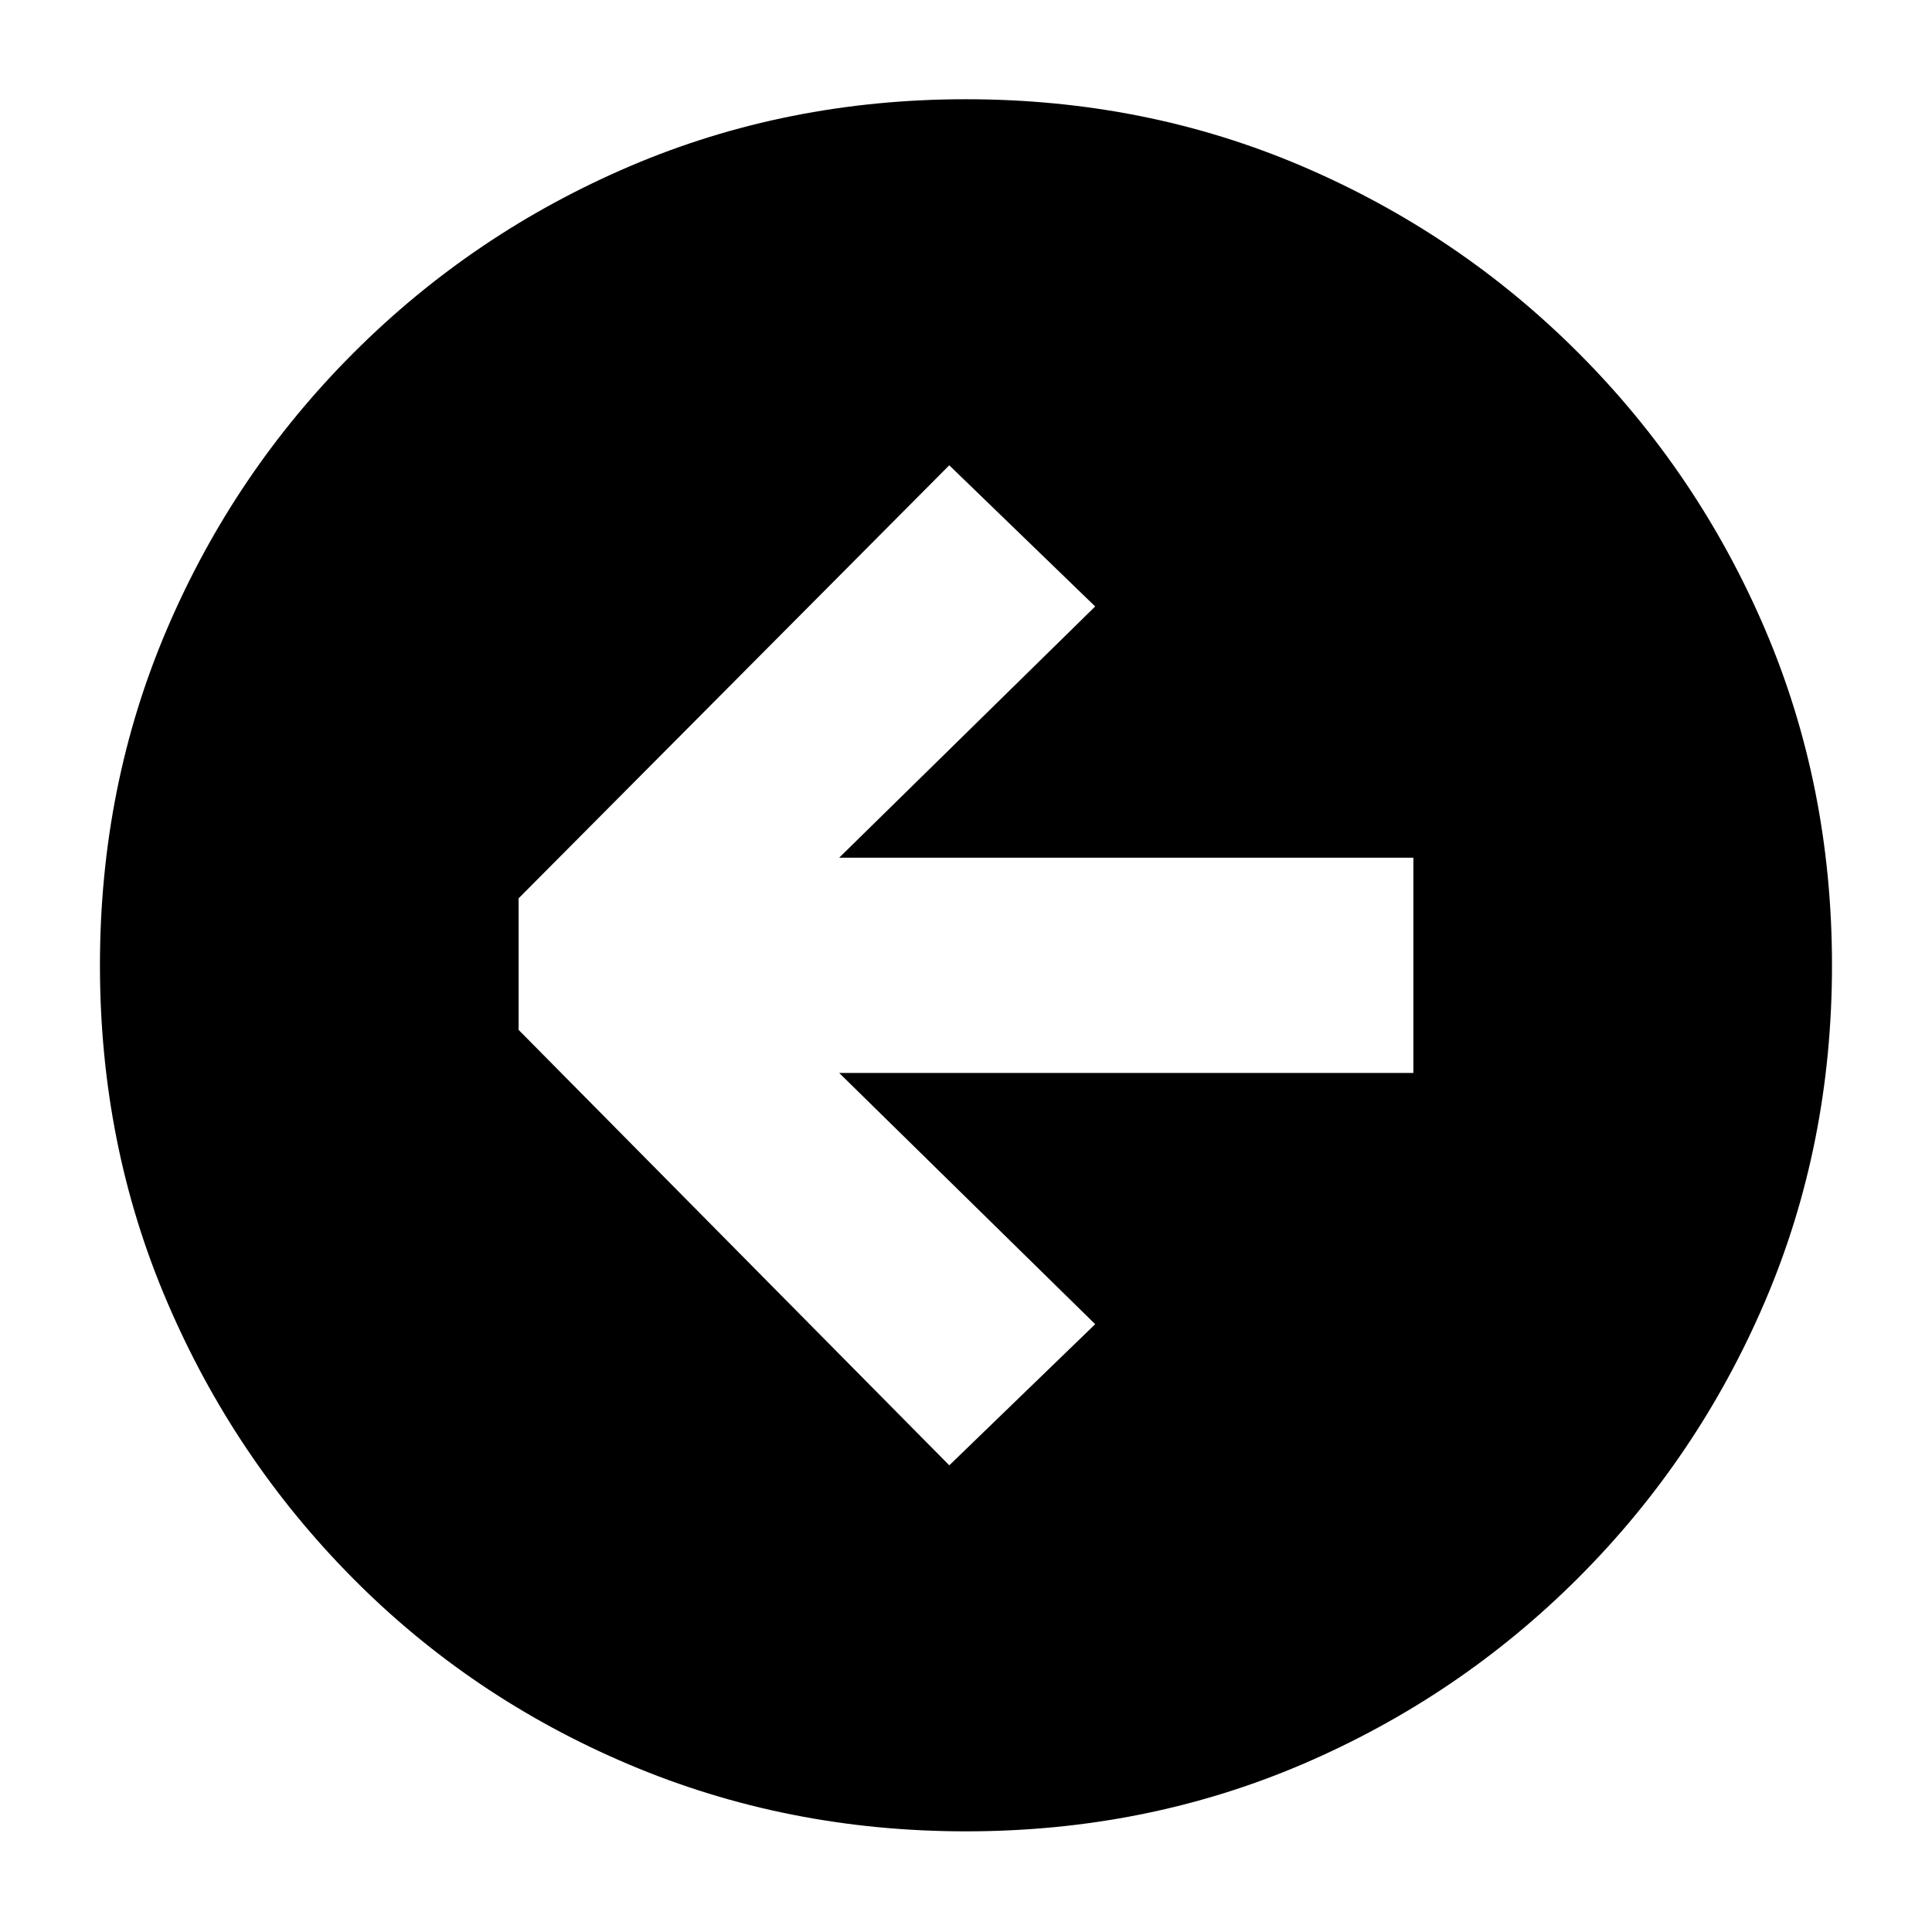 <svg xmlns="http://www.w3.org/2000/svg" id="Layer_1" data-name="Layer 1" viewBox="0 0 300 300"><path d="M150,284.37c-18.57,0-36.03-3.47-52.38-10.4-16.35-6.93-30.65-16.59-42.91-28.98-12.26-12.38-21.86-26.68-28.79-42.91-6.94-16.22-10.4-33.62-10.4-52.19s3.47-35.97,10.4-52.19c6.93-16.22,16.59-30.52,28.98-42.91,12.38-12.38,26.68-22.04,42.91-28.98,16.22-6.93,33.62-10.4,52.19-10.4s35.97,3.47,52.19,10.4c16.22,6.94,30.52,16.59,42.9,28.98,12.38,12.39,22.04,26.69,28.98,42.91,6.93,16.22,10.4,33.62,10.4,52.19s-3.47,35.98-10.4,52.19c-6.94,16.22-16.6,30.53-28.98,42.91s-26.69,22.04-42.9,28.98c-16.22,6.93-33.62,10.4-52.19,10.4ZM147.4,227.54l22.66-21.92-39.75-39.01h89.16v-33.43h-89.16l39.75-39.01-22.66-21.92-66.87,67.24v20.43l66.87,67.61Z"></path></svg>